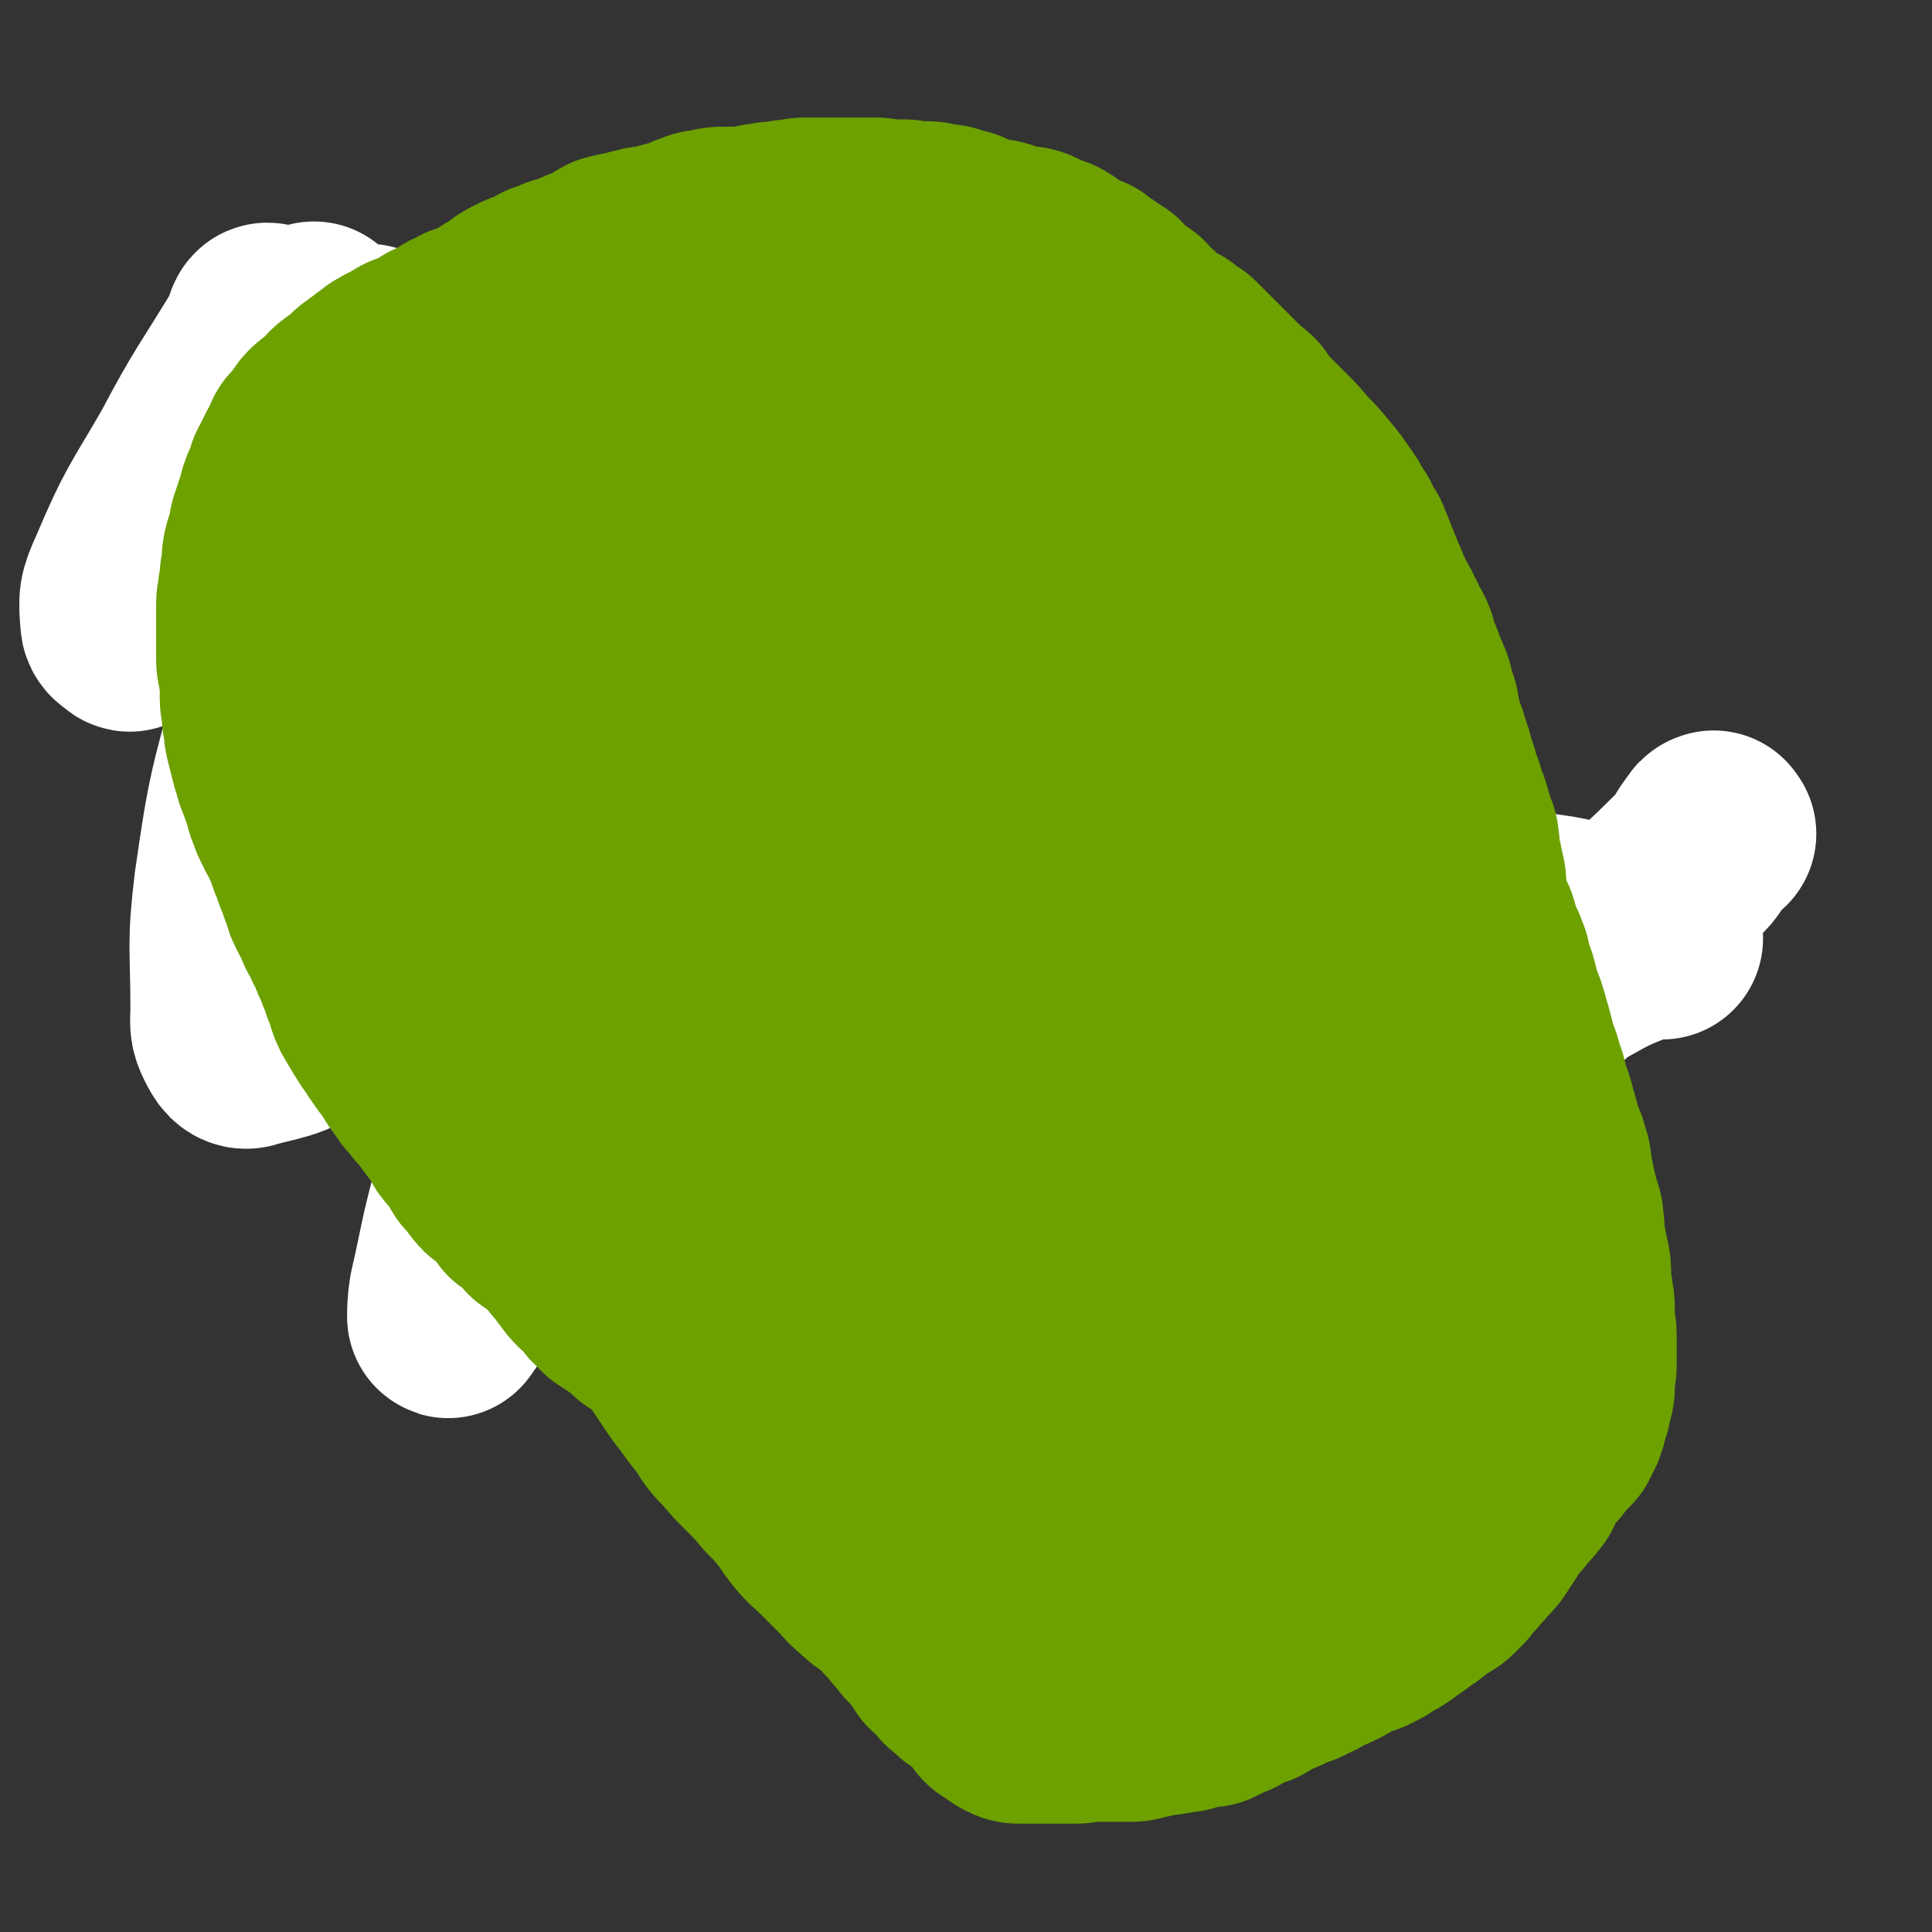 <svg viewBox='0 0 1052 1052' version='1.1' xmlns='http://www.w3.org/2000/svg' xmlns:xlink='http://www.w3.org/1999/xlink'><rect x="0" y="0" width="1052" height="1052" fill="#333333" stroke="none"/><g fill='none' stroke='#6CA100' stroke-width='33' stroke-linecap='round' stroke-linejoin='round'><path d='M162,421c-1,-1 -1,-2 -1,-1 -1,0 0,0 0,1 0,1 1,0 1,1 1,2 1,2 2,5 1,2 1,2 2,5 2,2 2,2 3,5 2,2 2,2 3,5 2,2 2,1 3,3 2,3 1,3 3,6 3,3 3,2 6,5 2,2 1,2 3,4 3,3 3,3 6,4 2,2 2,2 5,3 2,2 2,2 4,3 2,2 2,2 4,3 2,1 3,1 4,2 3,1 3,2 4,3 1,1 1,1 2,2 2,2 2,2 3,3 2,2 2,1 3,3 2,2 1,2 2,4 1,3 2,2 3,4 1,2 1,2 2,4 1,2 1,2 2,4 2,3 2,3 3,6 2,3 2,3 4,6 2,2 2,2 4,5 2,2 2,2 4,3 2,2 2,3 4,4 3,3 3,2 5,4 3,2 3,3 5,4 4,2 4,1 8,3 2,2 2,3 5,5 2,1 2,1 5,3 2,1 1,1 3,2 3,2 3,2 6,3 3,2 3,3 6,5 3,1 3,1 6,2 3,2 3,2 7,3 4,2 4,3 8,5 4,1 4,1 8,2 3,2 3,2 7,3 3,2 3,2 6,3 3,2 2,2 6,4 2,1 3,0 6,1 3,2 3,2 7,3 3,2 3,2 7,3 3,1 3,1 7,2 3,1 3,1 7,2 4,1 4,1 7,2 3,1 3,1 7,2 3,1 3,0 6,1 2,1 2,1 5,2 2,1 2,0 5,1 3,1 3,1 6,2 3,1 3,1 7,1 3,1 3,1 6,1 4,1 4,1 8,1 3,1 3,1 7,1 3,1 3,1 7,1 3,1 3,1 6,1 2,1 2,1 4,1 3,0 3,0 6,0 3,0 3,1 6,1 3,0 3,0 6,0 3,0 3,1 6,1 4,1 4,1 8,1 3,0 3,0 7,0 3,0 3,0 6,0 3,0 3,1 6,1 2,0 2,0 4,0 3,0 3,1 6,1 2,0 2,0 5,0 2,0 2,0 5,0 2,0 2,0 5,0 3,0 3,0 6,0 3,0 3,0 7,0 3,0 3,0 6,0 3,0 3,0 6,0 3,0 3,0 6,0 2,0 2,0 4,0 3,0 3,0 5,0 3,0 3,0 6,0 2,0 2,0 5,0 2,0 2,0 5,0 2,0 2,0 5,0 2,0 2,-1 5,-1 2,0 2,0 4,0 4,0 4,0 7,-1 2,0 2,-1 5,-1 2,-1 2,-1 4,-1 3,0 3,0 5,0 3,0 3,0 6,-1 2,0 2,0 3,-1 3,-1 3,-1 5,-2 4,-1 4,-1 7,-2 2,-1 2,-1 5,-1 3,-1 3,-1 6,-2 4,-1 5,-1 9,-2 8,-3 7,-4 15,-7 7,-2 7,-2 14,-4 8,-4 7,-4 15,-8 7,-3 7,-4 14,-7 7,-2 8,-2 15,-4 6,-3 6,-3 12,-6 4,-2 4,-2 9,-5 4,-1 4,-1 8,-2 5,-3 4,-3 9,-5 5,-3 5,-3 10,-5 5,-1 5,0 9,-2 4,-2 3,-2 7,-5 3,-2 3,-2 7,-4 2,-1 2,0 4,-1 3,-2 3,-2 5,-4 3,-2 3,-3 5,-4 3,-2 3,-2 5,-3 3,-2 3,-2 6,-5 1,-1 1,-1 4,-2 1,-1 2,-1 3,-2 2,-1 2,-1 3,-2 1,-1 1,-1 2,-1 1,-1 1,-1 2,-1 1,-1 1,-1 2,-1 1,0 1,0 1,0 1,0 1,-1 1,-1 0,0 1,0 1,0 0,0 0,0 -1,0 '/><path d='M172,435c-1,-1 -1,-1 -1,-1 -1,-1 -1,-1 -1,-2 0,-1 0,-1 0,-1 0,-1 -1,-1 -1,-2 -1,-1 -1,-1 -1,-2 -1,-1 -1,-1 -1,-2 0,-1 -1,-1 -1,-2 -1,-1 -1,-1 -1,-2 -1,-1 -1,-1 -1,-2 -1,-1 -1,-1 -1,-2 -1,-1 -1,-1 -1,-2 -1,-1 -1,0 -1,-1 -1,-2 -1,-2 -2,-3 -1,-2 -1,-2 -2,-3 -1,-1 -1,-1 -2,-2 -1,-2 -2,-2 -2,-3 -1,-2 0,-2 -1,-4 -1,-1 -1,-1 -2,-2 -1,-2 -1,-2 -2,-3 -1,-2 -1,-2 -2,-5 -1,-1 -1,-1 -1,-2 -1,-2 -1,-2 -2,-5 -1,-1 -1,-1 -1,-2 -1,-2 -2,-2 -2,-3 -1,-2 -1,-2 -1,-5 -1,-2 -1,-1 -2,-3 -1,-2 -1,-2 -2,-4 -1,-2 -1,-2 -1,-4 -1,-2 -1,-2 -1,-3 0,-2 0,-2 -1,-3 -1,-2 -1,-2 -2,-4 -1,-1 -1,-1 -1,-2 -1,-1 -1,-1 -1,-2 0,-2 0,-2 0,-4 0,-2 -1,-2 -1,-4 0,-2 0,-2 0,-4 0,-3 -1,-3 -1,-6 0,-3 0,-3 0,-6 0,-2 0,-2 0,-4 0,-4 -1,-4 -1,-7 0,-2 0,-2 0,-5 0,-2 1,-2 1,-4 0,-3 0,-3 0,-5 0,-2 1,-2 1,-4 1,-2 1,-2 1,-3 1,-2 1,-2 2,-4 1,-1 1,0 2,-1 1,-2 1,-2 2,-3 1,-2 1,-2 2,-3 1,-2 2,-1 3,-2 1,-1 1,-1 2,-2 2,-2 2,-2 3,-3 2,-2 2,-2 3,-3 1,-1 1,-1 2,-2 1,-2 1,-2 2,-3 1,-1 1,-1 2,-1 1,-1 1,-1 1,-1 1,-1 1,0 2,-1 1,0 0,-1 1,-1 1,0 1,0 2,0 1,0 1,0 2,0 1,0 1,1 1,1 1,1 1,1 2,1 1,1 1,1 1,1 1,1 1,1 1,1 1,1 0,1 1,2 1,1 1,1 2,2 1,1 1,1 1,2 0,1 1,1 1,2 1,1 0,1 1,2 1,2 1,2 2,3 1,2 1,2 1,5 1,2 1,2 2,5 1,2 1,2 1,5 1,3 1,3 2,6 1,4 1,4 2,8 1,3 1,3 1,7 1,3 1,3 2,7 1,3 1,3 2,7 1,3 1,3 2,6 2,3 1,3 3,7 2,3 3,3 4,7 3,5 2,5 5,10 2,5 1,5 3,10 3,6 3,6 6,12 2,4 2,4 5,9 2,5 2,5 4,10 1,4 0,4 1,7 1,3 1,3 2,6 1,2 2,2 2,5 1,3 1,3 1,7 0,3 0,3 0,6 0,3 0,3 0,6 0,3 0,3 0,6 0,2 0,2 0,5 0,1 0,1 0,2 0,1 -1,1 -1,2 -1,0 -1,0 -2,0 -1,0 -1,1 -2,1 -1,0 -1,0 -2,0 -1,0 -1,0 -2,-1 -1,-1 -1,-1 -2,-2 -2,-2 -2,-2 -4,-4 -2,-2 -2,-3 -5,-5 -2,-2 -3,-2 -6,-5 -2,-2 -2,-3 -5,-6 -2,-2 -2,-2 -5,-5 -1,-1 -1,-2 -2,-3 -2,-2 -2,-1 -3,-3 -1,-2 0,-2 -1,-4 -1,-3 -1,-2 -2,-4 -2,-4 -1,-4 -2,-8 -1,-3 -2,-3 -2,-6 -2,-8 -1,-8 -2,-17 -1,-7 -3,-7 -2,-13 1,-12 5,-13 4,-24 0,-6 -4,-5 -8,-11 -2,-3 -2,-3 -3,-6 -3,-5 -3,-5 -4,-10 -2,-5 -2,-5 -3,-10 -1,-4 -1,-4 -1,-9 -1,-3 -1,-3 -1,-7 0,-2 0,-2 0,-4 0,-3 0,-3 0,-5 0,-2 0,-2 0,-3 0,-3 0,-3 0,-5 0,-2 0,-2 0,-4 0,-1 0,-2 0,-2 0,-1 1,0 2,0 0,0 0,0 0,0 1,0 1,0 1,0 3,12 3,12 5,24 3,12 2,12 4,24 2,10 2,10 4,19 2,8 2,8 4,16 4,12 4,12 7,24 3,11 2,11 6,22 2,8 2,8 4,16 2,7 2,7 3,15 1,4 1,4 1,8 0,5 0,5 0,9 0,3 0,4 -1,7 -1,3 -1,3 -2,6 -1,1 -2,1 -3,2 -2,1 -2,2 -4,1 -2,-2 -2,-3 -4,-6 -3,-7 -3,-7 -6,-13 -2,-6 -3,-5 -5,-11 -1,-6 2,-7 0,-12 -2,-6 -5,-5 -8,-10 -4,-9 -4,-9 -7,-18 -3,-9 -2,-9 -4,-18 -2,-6 -3,-6 -5,-13 -1,-6 -1,-6 -2,-12 -2,-9 -1,-9 -2,-17 -1,-8 0,-8 -1,-16 0,-7 0,-7 -1,-15 0,-5 -1,-5 -1,-10 0,-4 0,-4 1,-8 1,-3 0,-3 1,-7 2,-6 1,-6 3,-11 2,-6 2,-6 5,-12 2,-5 2,-4 5,-9 2,-5 2,-5 4,-9 1,-3 1,-3 2,-6 1,-2 2,-1 3,-3 1,-2 0,-2 1,-3 1,-1 1,-1 2,-2 2,-2 2,-2 4,-4 1,-1 1,0 2,-1 1,-1 1,-1 2,-2 1,-1 1,-1 2,-2 1,-1 1,-1 2,-2 1,-1 1,-1 1,-1 1,-1 1,-1 2,-2 2,-1 2,-1 3,-2 2,-1 1,-1 2,-2 2,-2 2,-2 4,-4 2,-2 2,-3 3,-4 2,-2 2,-2 3,-4 1,0 1,0 2,-1 1,-1 1,-1 2,-1 0,-2 0,-2 1,-3 1,-1 1,-1 2,-2 1,-1 1,-1 1,-1 1,-1 1,-1 2,-1 0,-1 0,0 0,0 1,0 0,1 0,1 -1,2 -1,2 -2,4 -2,4 -2,4 -4,7 -3,3 -3,3 -5,7 -3,4 -4,4 -7,8 -2,4 -3,4 -5,8 -2,5 -2,5 -3,11 -3,7 -3,7 -4,13 -2,7 -2,7 -3,15 -1,5 -1,5 -2,10 -1,4 -1,4 -1,8 -1,3 -1,3 -1,7 0,1 0,1 0,3 0,2 0,2 0,3 0,3 1,3 1,5 0,3 0,3 0,6 0,1 0,1 0,3 0,2 0,2 0,3 0,1 1,1 1,2 0,1 0,1 0,2 0,0 0,1 0,0 0,0 0,-1 0,-1 0,-1 0,-1 0,-2 0,-2 -1,-2 -1,-5 0,-2 0,-2 0,-5 0,-3 0,-3 0,-6 0,-4 0,-4 0,-9 0,-6 0,-6 1,-12 1,-7 0,-7 2,-14 2,-6 2,-6 5,-12 3,-6 4,-6 8,-11 3,-4 3,-4 7,-8 3,-3 3,-3 7,-7 3,-3 3,-3 5,-5 2,-2 3,-2 4,-4 3,-3 2,-3 4,-6 2,-2 2,-2 3,-3 2,-3 3,-2 4,-4 2,-2 1,-2 2,-3 1,-1 1,-2 2,-2 1,0 1,0 1,0 0,1 0,1 0,2 0,1 -1,1 -1,2 -1,2 -1,2 -1,4 -1,4 -1,4 -2,7 -2,4 -2,4 -4,8 -2,4 -3,4 -4,8 -3,5 -3,4 -5,9 -1,5 0,5 -1,10 -1,5 -1,5 -2,10 -1,4 -1,4 -2,9 -1,4 -1,4 -2,8 -1,3 0,3 -1,7 0,3 -1,3 -1,5 0,2 0,2 0,4 0,2 0,2 0,5 0,2 0,2 0,4 0,3 0,3 0,7 0,3 0,3 0,6 0,3 0,3 0,7 0,3 -1,3 -1,7 0,3 0,3 0,7 0,3 -1,3 -1,5 0,3 0,3 0,6 0,2 0,2 0,5 0,2 -1,1 -1,3 -1,3 0,3 0,6 0,2 0,2 0,5 0,3 0,3 0,7 0,3 0,3 1,6 0,2 1,2 1,4 1,3 0,3 1,5 1,4 1,4 2,7 1,2 1,2 2,5 2,3 1,3 3,5 2,4 2,4 5,7 1,2 2,1 4,4 1,1 1,1 2,3 1,2 1,2 2,3 1,2 1,2 2,3 1,1 1,1 1,2 1,1 1,1 1,2 1,2 1,2 1,5 1,1 1,1 1,3 1,2 1,2 1,5 1,3 1,3 1,6 1,3 0,3 1,6 1,3 2,3 4,7 1,3 1,3 2,6 2,3 1,3 4,6 2,3 2,2 5,4 3,3 3,3 6,6 3,2 3,3 6,5 4,2 4,1 8,4 4,1 4,1 7,3 3,2 3,2 6,5 2,1 2,2 4,3 4,3 4,3 7,6 4,3 5,3 9,7 5,4 4,4 9,8 4,4 5,3 9,7 3,3 3,3 6,6 2,2 2,2 4,4 1,2 1,2 2,3 1,1 1,2 1,2 0,1 -1,0 -2,0 -1,0 -1,0 -2,0 -2,0 -2,0 -4,0 -4,0 -4,0 -8,-1 -4,-1 -4,-1 -8,-3 -3,-2 -3,-3 -7,-6 -4,-4 -5,-4 -9,-8 -8,-7 -7,-8 -15,-15 -9,-7 -10,-6 -19,-12 -8,-6 -8,-5 -15,-11 -5,-5 -4,-6 -9,-11 -4,-5 -4,-4 -8,-9 -2,-3 -1,-3 -3,-6 -1,-1 -2,-2 -2,-2 0,0 1,0 1,1 1,2 1,2 2,3 3,4 3,4 6,8 2,4 1,4 3,8 3,4 3,4 7,8 4,5 4,5 9,9 6,6 6,6 13,12 5,4 5,4 10,9 5,4 4,5 9,9 4,4 4,3 8,7 3,3 3,3 6,6 1,1 2,1 3,2 1,1 1,1 2,2 1,1 1,1 1,1 0,0 -1,0 -1,-1 -1,-1 -1,-1 -1,-2 -1,-2 -1,-2 -2,-4 -3,-5 -3,-5 -6,-10 -4,-5 -3,-5 -7,-9 -3,-5 -3,-5 -7,-9 -2,-2 -3,-2 -4,-4 -1,-2 -1,-2 -1,-3 0,-1 0,-2 0,-1 1,0 1,1 2,1 3,2 4,2 7,3 3,2 3,2 7,4 3,3 3,3 7,5 4,3 4,3 9,4 4,2 4,1 8,2 3,1 3,0 6,1 1,0 1,1 2,1 1,0 1,0 2,0 1,0 1,1 1,1 0,0 0,-1 0,-1 0,-1 -1,-1 -1,-2 -1,-2 -1,-2 -1,-3 -1,-4 -1,-4 -2,-7 -2,-3 -2,-2 -3,-6 -2,-3 -1,-3 -2,-7 -1,-3 -2,-3 -3,-7 -2,-5 -2,-5 -3,-10 -2,-6 -2,-6 -2,-11 -1,-6 0,-6 -1,-12 0,-6 -1,-6 -1,-11 0,-5 0,-5 0,-10 0,-5 -1,-5 -1,-10 -1,-8 -1,-8 -1,-15 -1,-7 0,-7 -1,-14 -1,-6 -1,-6 -2,-12 -1,-6 0,-6 -1,-11 -1,-5 -1,-5 -2,-9 -1,-3 -1,-3 -2,-7 -2,-5 -2,-5 -4,-10 -3,-6 -2,-6 -5,-13 -2,-6 -2,-6 -5,-12 -2,-6 -2,-6 -6,-12 -3,-5 -3,-5 -7,-10 -3,-5 -3,-4 -7,-9 -4,-6 -5,-6 -9,-13 -4,-6 -3,-6 -7,-13 -3,-6 -2,-6 -6,-11 -3,-5 -2,-6 -6,-10 -3,-5 -3,-5 -7,-9 -3,-3 -3,-3 -6,-7 -2,-3 -2,-3 -4,-6 -3,-3 -3,-3 -4,-6 -2,-4 -2,-4 -3,-8 -1,-2 -1,-2 -2,-4 -1,-2 -1,-2 -1,-4 0,-1 0,-1 0,-2 0,-1 0,-1 0,-1 0,0 1,0 1,0 2,1 2,1 3,2 3,3 3,3 6,6 4,5 4,5 7,10 4,6 4,6 7,13 5,9 5,9 9,18 5,9 5,9 9,20 4,7 3,8 7,16 2,5 2,5 4,11 4,7 5,7 8,15 3,6 2,7 4,14 3,6 2,6 4,13 2,6 2,6 3,11 1,4 2,4 2,8 1,5 1,5 1,10 1,7 1,7 2,14 1,5 1,5 2,11 1,6 1,6 2,11 2,6 2,6 4,12 1,4 0,4 1,9 1,6 1,6 2,12 2,5 2,4 4,9 1,6 0,6 2,11 2,5 3,4 6,9 2,4 1,4 3,7 2,4 2,4 4,8 2,2 2,2 3,3 2,2 2,2 3,3 1,1 1,1 1,1 0,1 0,1 0,2 0,0 1,0 1,-1 1,-1 0,-1 0,-2 -1,-2 0,-2 -1,-5 -2,-5 -2,-5 -3,-10 -3,-8 -2,-8 -4,-15 -2,-8 -3,-8 -4,-16 -2,-8 -2,-8 -4,-16 -3,-11 -3,-11 -5,-21 -3,-10 -2,-10 -4,-19 -2,-7 -2,-7 -4,-15 -3,-7 -3,-6 -5,-13 -2,-6 -3,-6 -5,-12 -2,-8 -1,-9 -3,-17 -3,-7 -3,-7 -5,-15 -2,-6 -2,-6 -4,-12 -2,-5 -1,-5 -3,-10 -1,-3 -2,-3 -3,-7 -3,-5 -3,-5 -5,-10 -3,-5 -3,-5 -4,-11 -2,-5 -2,-5 -3,-11 -2,-4 -2,-4 -3,-9 -2,-4 -2,-4 -3,-8 -2,-3 -2,-3 -3,-6 -2,-3 -2,-3 -4,-7 -3,-4 -3,-4 -6,-8 -2,-3 -2,-4 -5,-7 -3,-4 -3,-4 -7,-7 -3,-3 -3,-3 -7,-6 -3,-2 -3,-2 -6,-3 -2,-2 -2,-1 -4,-2 -2,-1 -2,-1 -3,-1 -1,0 -2,0 -2,0 -1,0 0,1 0,1 '/><path d='M299,542c-1,-1 -2,-1 -1,-1 0,-1 0,0 1,0 1,0 1,0 1,0 2,0 2,0 4,0 3,0 3,0 6,0 4,1 4,2 8,2 4,1 5,0 9,1 5,1 5,2 9,4 5,1 5,2 10,4 7,2 7,1 13,3 7,3 7,4 14,6 5,2 6,1 12,3 4,1 4,2 8,3 4,2 4,2 8,3 3,1 3,1 6,2 1,1 2,0 3,1 1,0 1,1 1,1 0,0 1,-1 1,-1 0,0 -1,0 -1,0 -1,0 -1,-1 -2,-1 -2,-1 -2,-1 -5,-2 -3,-2 -3,-2 -6,-3 -3,-2 -4,-1 -7,-3 -4,-2 -3,-2 -7,-4 -3,-2 -3,-2 -6,-3 -2,-2 -3,-1 -5,-3 -1,-2 -1,-2 -2,-4 -3,-5 -4,-5 -7,-10 -4,-7 -4,-7 -7,-14 -2,-6 -2,-6 -4,-13 -1,-6 -1,-6 -1,-12 -1,-5 -2,-5 -1,-10 1,-9 4,-9 4,-17 -1,-5 -4,-4 -7,-9 -2,-4 -1,-5 -3,-9 -1,-2 -2,-1 -2,-3 -1,-2 -1,-2 -1,-4 -1,-2 -1,-2 -1,-5 -1,-2 0,-2 -1,-5 0,-1 -1,-1 -1,-3 0,-2 0,-2 0,-3 0,-2 1,-2 1,-3 0,-1 0,-1 0,-1 0,-1 1,-1 1,-2 0,-1 0,-1 0,-1 0,-1 0,-1 0,-1 0,-1 -1,-1 -1,-1 -2,-1 -2,-1 -3,-2 -2,-1 -1,-2 -2,-3 -2,-3 -3,-3 -4,-6 -2,-2 -2,-2 -3,-6 -2,-4 -2,-4 -3,-8 -2,-5 -1,-5 -2,-10 -1,-5 -2,-4 -3,-9 -1,-4 -1,-4 -2,-8 -1,-2 -1,-2 -2,-4 -1,-2 0,-3 -1,-4 0,-1 -1,-2 -1,-1 -1,0 0,0 0,1 0,1 0,1 0,1 0,4 1,4 1,7 1,5 1,5 1,11 1,4 0,4 0,9 0,4 1,4 0,8 -1,5 -2,4 -4,9 -2,6 -1,7 -4,13 -2,6 -3,6 -6,12 -2,7 -1,8 -3,15 -2,6 -3,5 -5,11 -2,5 -2,5 -4,9 -2,3 -2,3 -4,6 -3,3 -3,3 -5,5 -3,3 -3,3 -5,6 -3,1 -3,1 -5,2 -3,2 -3,1 -6,2 -1,1 -1,1 -3,1 -2,0 -2,0 -3,0 -1,0 -2,0 -2,0 0,0 0,-1 1,-1 5,-1 5,-1 9,-2 5,-2 6,-1 10,-3 5,-2 5,-3 9,-5 7,-3 8,-2 15,-6 6,-3 6,-3 11,-7 5,-3 6,-2 9,-7 3,-4 3,-4 4,-9 2,-5 2,-5 3,-9 1,-5 1,-5 1,-10 0,-2 0,-2 -1,-3 -1,-4 -1,-3 -2,-7 -2,-5 -1,-5 -2,-10 -2,-11 -3,-10 -4,-21 -2,-10 -2,-10 -3,-19 -2,-8 -1,-8 -3,-16 -2,-8 -3,-8 -4,-16 -2,-10 -2,-10 -3,-20 -2,-9 -3,-9 -4,-17 -2,-6 -2,-6 -3,-12 -2,-6 -1,-6 -2,-12 -1,-6 -1,-6 -3,-12 -3,-7 -3,-7 -5,-13 -3,-5 -1,-6 -5,-11 -3,-5 -4,-5 -9,-9 -6,-4 -6,-3 -12,-7 -5,-2 -5,-3 -11,-5 -4,-2 -4,-2 -9,-4 -2,-1 -2,-1 -4,-2 -3,-1 -3,-2 -5,-2 '/></g>
<g fill='none' stroke='#FFFFFF' stroke-width='110' stroke-linecap='round' stroke-linejoin='round'><path d='M934,454c-1,-1 -1,-2 -1,-1 -1,0 -1,0 -1,1 -1,1 -1,1 -2,2 -6,8 -4,9 -12,16 -22,22 -23,21 -46,42 -24,21 -23,23 -48,42 -26,20 -26,20 -54,37 -27,17 -27,17 -54,32 -26,16 -26,16 -53,31 -25,13 -25,14 -51,25 -19,9 -19,10 -40,14 -15,3 -15,0 -30,-1 -6,0 -7,0 -11,-2 -6,-3 -6,-4 -11,-10 -7,-8 -7,-8 -13,-17 -9,-14 -9,-14 -17,-29 -13,-22 -11,-23 -24,-46 -15,-25 -14,-26 -33,-48 -16,-20 -18,-18 -38,-36 -18,-15 -19,-15 -38,-30 -23,-18 -23,-18 -46,-35 -20,-16 -21,-14 -39,-31 -18,-18 -18,-18 -33,-38 -16,-21 -16,-21 -28,-43 -9,-19 -8,-19 -14,-39 -8,-23 -8,-23 -13,-46 -4,-20 -3,-21 -7,-41 -2,-11 -3,-11 -5,-22 -1,-3 -1,-4 -1,-5 0,-1 0,0 0,1 1,7 2,7 2,14 1,23 0,23 0,45 0,28 -2,28 -1,57 1,32 1,32 5,64 4,33 3,34 11,67 8,31 8,32 22,61 13,26 15,25 32,49 9,13 9,14 20,25 3,3 5,3 8,3 1,0 -1,-2 -1,-3 -5,-18 -7,-18 -10,-36 -8,-46 -5,-47 -13,-93 -6,-38 -4,-39 -15,-77 -10,-37 -12,-36 -27,-72 -11,-27 -11,-27 -24,-53 -8,-16 -8,-16 -18,-32 -5,-8 -5,-8 -11,-16 -2,-2 -2,-2 -4,-3 -1,-1 -2,-1 -2,0 -1,1 0,1 0,2 -1,3 -2,3 -3,6 -20,33 -21,32 -39,66 -18,31 -19,30 -33,63 -5,11 -5,12 -4,24 0,3 2,3 4,5 1,1 1,0 2,-1 19,-20 20,-19 37,-40 24,-30 22,-32 45,-63 16,-22 16,-22 34,-42 5,-6 6,-7 12,-9 1,-1 1,1 1,2 0,5 1,6 0,11 -10,47 -9,47 -22,93 -13,46 -18,44 -30,90 -13,48 -14,49 -21,98 -4,33 -2,33 -2,67 0,8 -1,9 2,15 2,4 4,8 8,6 19,-5 23,-4 38,-18 33,-28 30,-31 58,-64 24,-29 21,-32 47,-59 14,-15 16,-18 33,-26 5,-2 6,2 11,5 2,1 2,2 2,4 -1,18 0,19 -5,37 -15,58 -17,57 -35,115 -13,44 -15,44 -28,88 -7,26 -6,26 -12,52 -1,6 -1,10 -1,13 0,1 1,-2 3,-4 15,-23 14,-23 30,-46 28,-42 24,-45 57,-84 27,-32 29,-30 61,-58 18,-16 18,-17 38,-30 10,-7 13,-8 24,-8 4,0 4,3 5,8 1,2 1,3 0,5 -4,11 -5,10 -10,21 -11,26 -12,26 -22,53 -7,19 -8,19 -12,39 -3,14 -3,15 -2,28 1,6 2,7 6,11 10,11 9,14 22,21 18,9 20,9 40,11 32,3 34,5 65,-3 54,-12 55,-14 105,-37 46,-21 43,-26 87,-52 34,-20 33,-21 67,-40 23,-13 24,-11 47,-22 15,-8 15,-9 30,-15 9,-4 9,-3 18,-4 1,-1 2,0 2,0 0,0 -1,0 -2,0 -6,-1 -6,0 -12,-1 -10,-2 -10,-2 -20,-4 -11,-3 -11,-5 -23,-7 -13,-2 -13,-2 -26,-1 -19,1 -19,2 -38,6 -20,5 -21,4 -40,11 -21,9 -20,10 -40,21 -19,11 -20,10 -37,24 -16,13 -15,14 -29,30 -14,16 -14,15 -26,33 -9,12 -7,13 -15,26 -3,4 -3,5 -7,8 -1,1 -1,0 -3,0 0,0 0,-1 0,-1 -1,0 -1,0 -1,0 -2,0 -2,0 -5,-1 -3,-1 -3,-1 -7,-2 -5,-2 -6,-2 -10,-5 -6,-4 -8,-4 -11,-10 -6,-12 -6,-13 -8,-26 -2,-15 -2,-16 -1,-31 1,-9 1,-10 5,-18 4,-6 4,-7 10,-10 9,-4 10,-3 20,-3 12,0 12,0 24,2 9,2 9,3 17,7 6,3 8,2 11,8 3,5 4,6 2,12 -6,24 -6,25 -17,48 -13,26 -13,27 -32,51 -16,19 -16,20 -37,34 -20,15 -21,18 -45,24 -23,7 -26,7 -50,3 -28,-5 -30,-6 -54,-21 -21,-13 -20,-16 -37,-35 -17,-19 -17,-19 -31,-40 -14,-22 -13,-22 -23,-45 -10,-24 -10,-24 -17,-48 -5,-17 -5,-17 -8,-34 -5,-37 -5,-37 -8,-73 -1,-30 -1,-30 0,-59 1,-27 0,-27 3,-54 2,-22 2,-22 7,-44 4,-20 4,-21 10,-40 7,-19 8,-18 16,-36 8,-17 9,-17 16,-34 4,-11 4,-11 7,-23 1,-5 1,-5 1,-10 0,-1 -1,-1 -1,-1 0,0 0,1 0,1 -3,14 -3,14 -6,27 -5,27 -8,27 -10,54 -2,18 -2,20 3,37 2,10 4,10 11,18 9,9 11,8 22,14 18,10 18,10 36,17 16,7 16,7 33,11 16,4 17,2 33,6 13,3 13,3 25,8 10,4 11,3 19,10 5,5 7,6 7,13 0,10 -1,11 -7,19 -15,21 -16,22 -35,38 -17,15 -18,15 -38,25 -19,11 -19,11 -40,18 -18,6 -19,6 -39,8 -12,1 -13,2 -25,-2 -18,-6 -18,-6 -34,-17 -13,-9 -14,-10 -23,-23 -9,-14 -9,-16 -11,-32 -4,-19 -3,-20 -1,-38 3,-28 3,-29 12,-56 8,-25 9,-25 22,-49 11,-22 11,-23 25,-43 12,-18 13,-17 28,-33 13,-14 13,-14 27,-26 7,-6 8,-8 16,-10 4,-1 6,0 8,3 8,12 11,13 12,27 3,46 -1,47 -4,95 -3,49 -10,50 -7,99 3,33 5,34 17,66 8,20 10,20 23,38 23,32 24,32 50,60 30,32 30,32 62,61 35,31 34,32 73,59 42,29 55,33 88,53 '/></g>
<g fill='none' stroke='#6CA100' stroke-width='110' stroke-linecap='round' stroke-linejoin='round'><path d='M355,662c-1,-1 -2,-1 -1,-1 0,-1 0,0 1,0 1,1 1,1 2,1 1,0 1,0 1,0 1,0 1,1 2,1 1,0 1,0 2,0 2,0 2,0 3,0 2,0 2,0 4,0 6,0 6,0 11,-1 4,0 4,-1 8,-1 5,0 5,0 10,0 4,0 4,0 8,-1 4,-1 4,-1 7,-1 5,-1 5,-1 10,-2 7,-2 7,-2 15,-4 7,-3 7,-2 15,-5 7,-2 7,-2 14,-5 5,-2 5,-2 11,-4 7,-3 7,-2 14,-5 6,-1 6,-1 12,-3 8,-4 8,-4 16,-8 7,-3 7,-4 15,-8 7,-3 7,-3 14,-7 6,-3 6,-3 12,-7 7,-3 7,-4 14,-7 8,-4 9,-3 17,-7 9,-4 9,-5 18,-10 8,-5 8,-5 16,-10 7,-5 7,-4 15,-9 7,-4 6,-4 13,-9 7,-4 7,-4 13,-8 12,-8 12,-8 23,-16 11,-9 11,-9 23,-18 10,-8 10,-8 19,-16 7,-6 7,-6 13,-12 4,-4 4,-4 8,-7 5,-4 5,-4 9,-8 4,-3 4,-3 8,-7 3,-3 3,-3 6,-6 1,-1 1,-1 2,-2 1,-1 1,-1 2,-2 1,-1 1,-1 1,-2 0,-1 0,-1 0,-1 0,-1 -1,-1 -1,-2 -1,-5 0,-5 -1,-10 -1,-5 -1,-5 -2,-10 -1,-6 -1,-6 -2,-11 -1,-6 -1,-6 -2,-11 -1,-6 -1,-6 -2,-11 -2,-6 -2,-6 -4,-12 -2,-6 -3,-6 -4,-11 -2,-5 -2,-5 -3,-10 -2,-5 -2,-5 -4,-11 -2,-5 -2,-5 -4,-10 -3,-5 -3,-5 -6,-10 -2,-4 -2,-4 -3,-9 -2,-5 -2,-5 -4,-10 -2,-5 -2,-5 -4,-10 -3,-5 -3,-4 -5,-9 -4,-5 -3,-6 -7,-11 -4,-6 -4,-6 -9,-12 -5,-6 -5,-6 -10,-11 -5,-6 -5,-6 -10,-11 -4,-4 -4,-4 -8,-8 -5,-5 -5,-4 -11,-9 -5,-3 -4,-4 -9,-7 -6,-4 -6,-4 -12,-7 -7,-3 -7,-2 -14,-6 -6,-2 -6,-3 -12,-6 -6,-2 -6,-2 -12,-5 -8,-3 -8,-3 -16,-6 -8,-2 -8,-2 -16,-3 -8,-2 -7,-3 -15,-4 -7,-2 -7,-1 -13,-2 -8,-1 -8,-1 -16,-2 -8,-1 -8,-2 -16,-3 -8,-1 -8,-1 -17,-1 -12,-1 -11,-1 -23,-1 -9,0 -9,0 -18,0 -10,0 -10,0 -19,1 -12,1 -12,1 -23,2 -10,1 -10,0 -19,2 -10,2 -9,3 -18,5 -8,3 -8,2 -16,5 -7,2 -7,2 -14,5 -6,2 -6,2 -13,6 -6,3 -6,3 -12,8 -7,5 -7,5 -13,11 -8,7 -8,7 -16,15 -6,6 -6,7 -13,14 -7,7 -8,7 -15,15 -7,8 -7,9 -13,18 -7,8 -6,9 -12,17 -5,6 -6,6 -11,13 -3,5 -3,5 -7,11 -3,6 -4,6 -7,12 -3,7 -2,7 -5,14 -2,6 -2,5 -4,11 -3,6 -3,6 -4,12 -2,7 -2,7 -3,14 -2,8 -2,8 -2,16 0,8 1,8 1,16 1,7 -1,7 0,14 1,10 2,10 3,20 2,11 2,11 5,22 2,8 2,8 5,16 3,8 3,8 7,16 3,8 3,8 7,16 3,8 4,7 8,15 3,7 2,7 6,14 3,7 3,7 8,14 5,8 6,7 12,15 5,8 5,8 12,15 6,7 6,6 13,13 5,5 5,6 10,11 5,5 6,5 11,10 6,4 6,4 12,8 6,5 6,5 13,9 6,4 6,4 12,7 5,3 5,3 11,5 6,3 6,3 12,5 4,0 4,0 8,0 5,0 5,0 10,0 6,0 6,0 11,-1 6,-1 6,-1 12,-2 6,-2 6,-2 13,-3 7,-2 7,-2 14,-3 5,-2 5,-1 11,-3 7,-2 7,-3 13,-6 7,-2 7,-2 14,-5 8,-2 8,-2 15,-6 6,-2 7,-2 12,-5 6,-2 5,-3 10,-6 4,-2 4,-2 9,-5 3,-1 3,-1 6,-3 3,-2 3,-2 6,-4 3,-3 3,-3 7,-6 4,-2 4,-2 9,-5 6,-2 6,-2 11,-5 8,-4 8,-3 16,-8 11,-6 10,-7 21,-13 12,-8 12,-8 24,-15 13,-8 14,-7 27,-16 9,-5 9,-6 18,-13 8,-5 9,-5 17,-11 7,-5 8,-5 13,-11 6,-6 5,-6 10,-13 3,-4 3,-4 5,-9 1,-2 1,-2 1,-4 0,-2 0,-2 0,-3 1,-9 2,-9 3,-17 3,-19 3,-19 4,-37 2,-18 2,-18 1,-36 -1,-14 0,-15 -4,-28 -4,-13 -5,-13 -12,-25 -8,-10 -9,-10 -19,-19 -11,-11 -11,-10 -23,-20 -14,-12 -14,-12 -28,-23 -14,-11 -13,-12 -27,-21 -14,-8 -14,-8 -28,-14 -13,-7 -13,-8 -27,-11 -17,-3 -17,-1 -34,-1 -15,1 -16,0 -31,5 -13,3 -14,4 -26,11 -20,12 -19,13 -37,27 -24,19 -25,18 -45,39 -24,24 -23,25 -44,52 -16,20 -15,21 -30,42 -12,16 -13,16 -23,33 -7,13 -7,14 -10,28 -3,14 -3,14 -3,28 0,6 1,6 4,11 6,13 6,14 14,26 9,12 9,13 22,22 11,9 12,8 25,13 13,5 13,5 26,8 11,2 11,2 22,3 5,1 5,0 11,0 2,0 3,1 4,0 1,0 1,-1 0,-2 -4,-5 -5,-4 -8,-8 -11,-13 -10,-14 -20,-26 -14,-16 -15,-16 -29,-31 -13,-14 -14,-14 -27,-27 -12,-12 -13,-11 -23,-24 -10,-11 -12,-11 -17,-24 -4,-10 -4,-12 -2,-23 3,-13 4,-13 12,-25 11,-20 10,-21 25,-37 14,-15 16,-13 33,-24 18,-10 18,-10 37,-17 18,-8 19,-7 38,-12 19,-4 19,-6 38,-7 14,0 15,0 28,3 8,2 9,2 16,7 3,2 3,3 4,7 1,1 1,2 0,3 -2,5 -2,5 -6,10 -10,15 -11,14 -22,28 -18,23 -19,22 -36,45 -18,22 -18,22 -34,46 -14,22 -16,22 -26,46 -6,15 -4,16 -4,33 -1,6 -1,7 2,12 2,3 3,2 6,4 15,7 15,11 30,13 16,2 18,2 34,-3 25,-8 24,-10 48,-22 22,-12 22,-12 43,-24 21,-13 21,-13 41,-26 15,-9 15,-9 30,-18 11,-6 11,-5 23,-11 7,-4 8,-3 14,-7 2,-1 2,-1 3,-2 1,-1 1,-1 2,-1 0,-3 -1,-3 -1,-6 -1,-7 0,-7 -1,-14 -1,-8 -1,-8 -2,-15 -2,-7 -3,-7 -4,-15 -3,-9 -1,-10 -5,-18 -4,-10 -3,-11 -10,-18 -6,-7 -7,-8 -16,-10 -11,-3 -12,-2 -24,0 -16,3 -16,4 -31,11 -14,6 -13,7 -26,16 -5,4 -6,4 -9,9 -1,1 1,3 2,3 2,1 3,1 6,0 16,-6 17,-5 32,-13 20,-11 19,-13 39,-25 18,-11 17,-11 36,-21 10,-5 11,-7 22,-9 3,0 4,2 4,5 1,2 -1,3 -2,6 -12,19 -12,19 -25,37 -15,20 -14,21 -31,39 -16,18 -16,18 -34,34 -17,15 -16,16 -35,29 -15,11 -16,11 -33,18 -12,5 -13,4 -26,5 -7,1 -8,1 -14,-1 -9,-4 -10,-4 -16,-11 -8,-9 -8,-10 -12,-21 -4,-13 -3,-14 -5,-27 -1,-11 -1,-11 -2,-22 -1,-7 -1,-7 -2,-14 -1,-3 0,-3 -2,-5 -1,-1 -2,-1 -3,0 -8,5 -9,5 -16,11 -15,14 -16,14 -30,29 -21,22 -21,22 -41,45 -15,18 -14,19 -28,37 -12,15 -11,15 -24,28 -6,7 -7,8 -15,12 -4,1 -4,0 -8,0 0,0 0,-1 0,-1 -2,-5 -3,-5 -3,-9 -2,-11 -1,-11 -1,-21 0,-14 0,-14 0,-28 0,-13 1,-13 1,-25 0,-10 0,-10 -1,-19 -1,-8 -1,-8 -2,-16 -1,-7 -2,-7 -3,-15 -1,-6 -1,-6 -2,-11 -1,-5 0,-5 -1,-10 0,-3 -1,-3 -1,-6 0,-2 0,-2 0,-5 0,-1 0,-1 0,-2 0,-4 0,-4 0,-7 0,-4 0,-4 1,-8 0,-3 1,-3 1,-6 0,-2 0,-2 0,-3 0,-1 0,-2 0,-1 0,0 0,1 0,2 0,2 1,2 0,4 -1,4 -2,4 -3,8 -3,7 -3,7 -5,15 -2,8 -2,8 -4,16 -3,9 -4,9 -7,19 -2,10 -3,10 -4,21 -2,11 -2,11 -2,22 -1,11 0,11 0,21 0,10 -1,10 0,19 1,9 2,9 3,18 2,9 2,9 4,17 2,7 2,7 4,14 4,8 4,8 8,16 3,6 2,7 6,13 3,7 3,7 7,12 4,8 4,8 9,15 5,6 5,6 9,12 4,6 4,7 8,13 4,5 5,5 9,11 4,5 4,5 8,10 3,5 4,4 8,9 3,4 2,4 6,8 3,3 4,3 8,6 2,1 2,1 5,2 3,2 3,2 6,3 3,2 3,1 6,2 3,1 3,1 7,2 3,1 3,1 6,1 3,1 3,1 6,1 3,1 3,0 7,1 3,1 3,1 7,2 4,1 3,2 7,2 4,1 4,1 8,1 4,1 4,1 8,1 4,1 4,1 8,1 4,0 4,0 8,0 5,0 5,1 10,1 5,1 5,1 10,1 5,0 5,0 10,-1 6,-1 6,-1 12,-2 6,-2 6,-2 12,-3 5,-1 5,0 11,-1 6,-1 5,-2 11,-3 7,-2 7,-2 15,-3 7,-2 7,-2 14,-4 6,-2 6,-2 13,-3 5,-2 5,-2 11,-4 6,-1 6,-2 11,-3 6,-2 6,-2 11,-3 5,-2 5,-1 10,-2 5,-2 5,-3 10,-4 5,-2 5,-2 10,-3 5,-2 5,-2 9,-4 3,-2 3,-2 7,-3 3,-2 3,-2 7,-3 3,-1 3,-1 6,-2 3,-2 3,-2 6,-3 3,-2 3,-2 6,-4 4,-3 4,-3 8,-6 4,-2 4,-1 8,-3 4,-2 4,-2 8,-4 5,-3 5,-4 9,-7 7,-4 7,-4 14,-9 8,-6 8,-6 15,-12 8,-6 7,-7 15,-13 6,-5 7,-4 13,-9 5,-3 5,-3 9,-7 3,-2 2,-3 4,-6 2,-2 2,-2 4,-5 1,-1 1,-1 2,-2 4,-5 4,-4 8,-9 3,-4 3,-4 6,-8 2,-3 2,-3 3,-6 2,-2 2,-2 3,-4 1,-2 1,-2 1,-4 0,-2 0,-2 0,-3 0,-4 0,-4 0,-7 0,-4 0,-4 1,-9 1,-6 2,-6 3,-11 1,-5 1,-5 1,-10 1,-6 1,-6 1,-13 0,-7 1,-7 1,-14 0,-6 1,-6 0,-11 -1,-8 -1,-8 -4,-15 -2,-8 -3,-8 -7,-16 -4,-8 -4,-8 -10,-17 -6,-8 -6,-8 -12,-16 -8,-9 -8,-9 -17,-17 -9,-7 -9,-7 -18,-14 -10,-6 -10,-6 -20,-12 -11,-7 -11,-7 -23,-12 -12,-5 -12,-5 -25,-9 -12,-4 -12,-5 -25,-8 -11,-2 -11,-2 -23,-2 -11,-1 -11,0 -22,0 -9,1 -10,-1 -19,1 -12,3 -12,3 -23,8 -13,6 -13,7 -24,16 -12,8 -13,8 -23,18 -9,9 -9,9 -16,20 -5,6 -5,7 -7,14 -2,5 -1,5 0,10 3,9 3,9 9,17 10,11 10,12 22,20 14,10 15,10 31,15 16,4 17,3 34,3 16,1 16,-1 33,-1 12,0 12,0 23,0 4,0 5,-1 9,0 1,0 1,1 1,2 0,1 -1,1 -1,1 -1,0 -1,0 -2,0 -8,0 -8,0 -16,0 -20,0 -20,2 -39,1 -23,0 -23,0 -45,-3 -19,-3 -20,-3 -38,-10 -13,-5 -15,-5 -24,-15 -9,-9 -9,-11 -12,-24 -3,-15 -5,-17 -2,-32 4,-22 5,-23 15,-44 8,-17 9,-18 23,-31 11,-11 12,-11 26,-18 17,-7 17,-6 35,-10 27,-6 27,-5 54,-9 28,-4 34,-5 56,-8 '/><path d='M372,647c-1,-1 -1,-1 -1,-1 '/><path d='M320,578c-1,-1 -1,-1 -1,-1 -1,-1 0,0 0,0 1,1 1,1 1,2 1,2 1,2 1,3 1,2 1,2 1,4 0,2 0,2 0,4 0,4 1,4 1,7 1,4 0,4 1,8 1,4 1,4 2,8 1,3 1,3 2,7 1,2 1,2 1,4 1,3 0,3 1,5 1,3 1,2 2,4 1,1 1,1 1,2 1,1 1,1 1,2 1,1 1,1 1,1 1,1 1,1 1,2 1,1 1,1 2,2 1,1 1,1 2,2 1,2 1,2 2,4 1,2 1,2 2,3 2,3 3,2 5,5 1,2 1,2 2,4 2,3 2,3 3,5 2,3 2,3 3,6 1,1 1,1 2,3 1,3 1,3 2,5 2,2 2,2 3,5 1,1 1,2 2,3 1,2 1,2 2,4 1,1 1,2 2,4 1,1 2,0 2,1 1,2 1,2 1,3 1,2 1,2 2,4 1,1 1,1 2,2 2,2 2,2 3,4 2,3 2,3 3,7 2,3 1,3 2,6 1,3 2,3 3,6 2,3 2,3 3,6 2,2 2,2 3,4 1,3 1,3 2,5 1,3 2,2 3,4 1,2 1,2 2,4 1,2 1,2 2,3 1,2 1,3 2,4 2,3 2,3 5,6 2,2 2,2 3,4 2,2 2,2 3,4 2,2 2,2 3,4 1,2 1,2 2,3 1,1 1,1 2,2 1,2 1,2 2,3 1,1 1,1 2,2 1,1 0,1 1,2 1,1 1,1 2,2 1,1 0,2 1,2 1,1 1,0 2,1 1,1 1,1 1,2 1,1 1,0 1,1 1,1 1,1 1,2 1,1 1,0 1,1 1,1 1,1 1,2 1,1 1,1 1,2 2,2 2,2 3,3 2,3 1,3 3,6 2,2 3,1 4,3 2,3 1,3 3,5 2,3 3,2 5,5 1,1 1,1 2,3 1,2 1,2 2,4 3,2 4,2 7,4 2,3 2,3 4,5 3,3 3,3 5,5 2,2 2,2 3,3 1,1 1,1 2,2 2,2 2,2 3,3 2,2 2,2 3,3 2,2 2,2 4,3 2,2 2,2 4,3 3,2 3,2 6,4 2,2 2,2 5,4 3,3 3,2 6,4 2,2 2,3 5,4 2,2 2,2 5,3 3,3 2,3 6,5 3,3 3,2 6,4 2,2 2,2 3,3 2,2 2,2 3,3 2,1 2,1 3,2 1,1 1,1 2,2 1,1 1,1 2,1 1,1 1,1 2,1 1,0 1,0 2,0 1,0 1,1 2,2 0,0 0,-1 1,-1 1,0 1,0 2,0 0,0 0,0 1,0 1,0 1,0 2,0 2,0 2,0 4,0 0,0 0,0 1,0 2,0 2,0 3,0 2,0 2,0 3,0 2,0 2,0 3,0 2,0 2,0 3,0 2,0 2,0 3,0 2,0 2,0 4,0 3,0 3,0 6,0 3,0 3,0 6,0 3,0 3,0 6,0 3,0 3,0 7,0 4,0 4,1 9,0 5,-1 5,-1 9,-2 5,-1 5,-1 10,-2 6,-2 6,-2 13,-3 5,-1 5,0 10,-1 6,-1 6,-1 11,-2 5,-1 5,-1 9,-3 5,-2 4,-2 9,-4 3,-2 3,-2 6,-3 4,-2 4,-1 8,-2 2,-1 2,-2 4,-2 3,-1 3,0 5,-1 2,0 2,0 3,-1 2,-1 2,-1 3,-1 2,-1 2,-1 3,-1 2,-1 3,0 4,-1 3,-1 3,-1 4,-2 3,-2 3,-2 6,-3 2,-2 1,-2 3,-3 3,-2 3,-2 5,-3 3,-2 4,-2 7,-3 2,-2 2,-2 4,-3 3,-2 3,-2 5,-3 3,-2 3,-2 6,-3 2,-2 2,-2 3,-3 2,-1 2,-1 3,-2 2,-1 2,-1 3,-2 1,-1 1,-1 1,-1 5,-3 5,-3 10,-6 3,-3 3,-3 7,-6 2,-1 2,-1 3,-2 3,-2 2,-3 4,-4 3,-3 3,-2 6,-4 2,-2 3,-2 5,-4 2,-3 1,-3 3,-5 3,-3 3,-3 6,-5 1,-1 2,-1 3,-2 3,-2 2,-3 4,-4 2,-2 2,-2 4,-3 2,-1 2,-1 3,-2 1,-1 2,-1 2,-2 1,-1 0,-1 1,-2 0,-1 1,-1 1,-1 0,-1 0,-1 0,-1 0,-1 0,-1 0,-1 0,-1 0,-1 0,-2 0,-1 0,-1 0,-1 0,-2 -1,-2 -1,-3 -1,-3 -2,-3 -2,-6 -2,-3 -1,-3 -2,-7 -1,-2 -1,-2 -1,-4 0,-2 0,-2 0,-5 0,-2 -1,-1 -1,-3 -1,-3 -1,-3 -1,-6 -1,-3 0,-3 -1,-7 -1,-3 -1,-3 -2,-7 -1,-4 -1,-4 -2,-8 -1,-4 -1,-4 -2,-8 -1,-3 -1,-3 -2,-7 -1,-3 -2,-3 -2,-7 -1,-4 0,-4 -1,-9 -1,-4 -2,-4 -2,-9 -1,-4 -1,-4 -1,-9 0,-4 -1,-4 -1,-8 -1,-4 -1,-4 -1,-8 -1,-5 0,-5 -1,-9 -1,-5 -1,-5 -2,-10 -1,-5 0,-5 -1,-10 -1,-5 -1,-5 -2,-10 -1,-4 -1,-4 -2,-8 -1,-5 -1,-5 -2,-10 -2,-6 -2,-5 -3,-11 -2,-6 -1,-6 -2,-13 -1,-4 -2,-4 -2,-8 -1,-4 0,-4 -1,-8 -1,-5 -1,-5 -2,-9 -2,-7 -2,-7 -3,-14 -2,-8 -2,-8 -3,-16 -2,-7 -1,-7 -3,-15 -2,-6 -3,-6 -4,-12 -2,-6 -2,-6 -4,-11 -1,-6 0,-6 -1,-11 -2,-9 -3,-9 -6,-18 -2,-9 -2,-9 -4,-17 -4,-10 -4,-10 -8,-20 -3,-9 -3,-9 -7,-17 -3,-8 -3,-8 -7,-16 -3,-6 -3,-6 -6,-12 -2,-5 -2,-5 -3,-10 -2,-3 -2,-3 -3,-7 -1,-1 -1,-2 -1,-2 0,0 0,0 0,1 0,1 1,0 1,1 0,1 0,1 0,2 0,1 1,1 1,2 1,2 1,2 1,4 1,4 1,4 2,7 2,4 2,4 3,8 3,5 3,5 6,10 3,6 3,6 6,11 3,6 2,6 6,11 4,7 5,6 9,13 4,5 3,5 7,10 3,5 4,5 7,10 2,5 2,5 4,10 3,5 4,5 7,10 1,3 1,4 2,7 2,4 3,3 5,7 2,4 2,4 3,8 2,3 2,3 3,7 2,3 2,3 3,7 1,3 1,3 2,7 1,3 2,2 3,6 2,4 1,4 2,8 1,4 2,4 3,8 1,4 1,4 2,8 1,4 2,4 3,8 1,3 1,3 2,7 1,3 1,3 2,7 1,4 1,4 2,8 2,5 2,4 3,9 2,5 2,5 3,10 2,7 3,7 4,13 2,6 2,6 3,12 2,5 3,5 4,10 2,5 1,5 2,10 1,5 1,5 2,10 1,4 1,4 2,8 1,4 2,4 2,9 1,5 0,5 1,10 1,5 1,5 2,10 1,4 1,4 1,9 0,5 0,5 1,9 0,4 1,4 1,8 0,4 0,4 0,8 0,3 1,3 1,7 0,3 0,3 0,7 0,3 0,3 0,6 0,2 0,2 0,3 0,4 -1,4 -1,7 0,2 0,2 0,4 0,3 0,3 -1,6 -1,2 -1,2 -1,5 -1,2 -1,2 -1,3 -1,2 -1,2 -1,4 -1,2 -1,2 -1,3 -1,1 -1,1 -1,2 -1,1 -1,1 -1,2 -1,1 -1,1 -1,2 -1,1 -1,1 -1,1 -1,1 -1,1 -2,2 -1,1 -1,1 -2,2 -2,2 -2,3 -3,4 -2,3 -3,2 -5,5 -2,2 -2,3 -4,6 -2,3 -1,3 -3,7 -3,4 -3,4 -7,8 -3,5 -4,4 -7,9 -3,4 -3,5 -6,9 -3,5 -3,5 -7,9 -3,4 -3,3 -6,7 -3,3 -3,3 -6,7 -2,2 -2,2 -4,4 -3,3 -4,2 -7,4 -3,3 -3,3 -7,6 -3,2 -3,2 -7,5 -3,2 -3,2 -7,5 -3,2 -3,2 -6,3 -3,2 -3,3 -6,4 -5,3 -5,2 -10,4 -4,2 -4,2 -9,5 -4,2 -4,2 -9,4 -4,2 -4,3 -8,4 -4,3 -5,2 -9,4 -4,2 -4,2 -9,4 -4,2 -4,2 -9,5 -4,1 -4,1 -8,3 -4,2 -4,3 -8,4 -4,2 -4,2 -8,4 -3,0 -3,-1 -7,0 -2,1 -2,1 -4,2 -3,1 -3,1 -6,1 -2,0 -2,1 -5,1 -3,1 -3,0 -6,1 -2,0 -2,0 -5,1 -2,0 -2,0 -5,1 -3,1 -3,1 -6,1 -3,0 -3,0 -6,0 -3,0 -3,0 -7,0 -4,0 -4,0 -8,0 -4,0 -4,1 -8,1 -3,0 -3,0 -7,0 -3,0 -3,0 -6,0 -3,0 -3,0 -7,0 -2,0 -2,0 -4,0 -4,0 -4,0 -7,0 -2,0 -2,0 -4,-1 -2,-1 -2,-1 -3,-2 -2,-1 -2,-1 -3,-2 -2,-1 -2,-1 -3,-2 -1,-2 -1,-2 -2,-3 -1,-2 -1,-2 -2,-3 -2,-3 -2,-3 -3,-5 -2,-4 -2,-4 -4,-8 -2,-3 -2,-3 -4,-6 -2,-1 -2,-1 -3,-2 -2,-2 -2,-2 -4,-4 -1,-1 -1,-1 -3,-3 -2,-2 -2,-2 -4,-5 -3,-2 -3,-2 -7,-5 -2,-2 -2,-2 -5,-4 -3,-3 -3,-2 -6,-5 -3,-2 -3,-2 -6,-4 -3,-4 -3,-4 -7,-7 -5,-4 -5,-3 -10,-8 -5,-4 -4,-4 -9,-9 -5,-5 -5,-5 -10,-10 -5,-5 -6,-5 -11,-11 -4,-5 -4,-6 -8,-11 -5,-6 -5,-6 -10,-11 -5,-6 -5,-6 -11,-12 -6,-6 -6,-6 -11,-12 -6,-6 -6,-6 -10,-13 -5,-6 -5,-6 -10,-13 -4,-5 -4,-5 -8,-11 -4,-6 -4,-6 -8,-12 -4,-7 -3,-7 -7,-13 -4,-8 -5,-8 -9,-15 -4,-7 -3,-8 -7,-15 -3,-7 -3,-7 -7,-15 -3,-8 -3,-8 -7,-16 -2,-6 -3,-6 -4,-13 -2,-7 -2,-7 -3,-14 -2,-6 -2,-6 -3,-12 -2,-7 -2,-7 -3,-13 -1,-6 -1,-6 -1,-11 -1,-5 0,-5 -1,-10 0,-4 -1,-4 -1,-7 0,-3 0,-3 0,-6 0,-1 1,-1 1,-3 1,-1 0,-2 0,-3 0,-2 0,-2 1,-4 0,-2 0,-2 1,-3 1,-1 1,-1 1,-1 1,0 1,0 1,0 1,1 1,1 2,2 2,3 1,3 2,6 2,4 2,4 3,8 2,6 3,6 4,12 3,11 2,11 6,21 4,12 4,12 10,24 7,13 8,12 15,25 7,13 6,13 14,25 6,11 6,10 13,20 6,11 6,11 12,21 6,10 6,10 12,19 5,7 5,7 9,15 4,5 3,6 7,11 3,6 4,6 7,11 2,5 1,5 3,10 3,5 3,5 6,9 2,5 2,5 5,10 2,4 2,4 5,9 2,3 1,3 4,7 2,4 3,4 6,8 2,4 2,4 5,8 2,4 3,3 6,7 2,3 2,4 4,8 2,3 2,3 4,6 3,3 3,3 6,7 2,3 3,3 5,6 2,3 1,4 3,7 3,3 3,3 5,6 2,2 2,2 4,4 2,3 2,3 5,6 1,2 1,2 2,4 2,1 2,1 3,2 2,2 2,2 3,3 1,2 1,2 2,3 1,2 2,1 3,2 1,1 1,1 1,1 1,1 1,1 2,2 1,1 0,1 1,1 1,1 1,1 2,1 1,0 1,0 2,0 0,0 0,1 0,1 1,1 1,0 1,0 1,0 1,0 2,0 1,0 1,-1 2,-1 3,-1 3,-1 6,-2 4,-2 4,-2 8,-4 5,-3 5,-3 9,-6 5,-3 5,-3 11,-7 7,-4 7,-4 14,-8 8,-6 8,-6 16,-11 10,-7 10,-8 20,-14 10,-7 10,-7 20,-13 11,-7 11,-6 21,-12 9,-6 9,-6 18,-11 7,-5 8,-4 15,-9 8,-5 7,-6 15,-11 6,-5 6,-5 13,-10 4,-4 4,-5 8,-9 3,-3 4,-3 6,-7 1,-3 0,-3 0,-7 0,-1 0,-1 0,-3 0,-1 0,-1 0,-2 -1,-4 -1,-4 -2,-8 -3,-10 -3,-10 -7,-19 -4,-13 -4,-13 -9,-25 -6,-12 -7,-11 -14,-22 -6,-10 -6,-10 -11,-20 -5,-9 -5,-9 -10,-19 -3,-6 -2,-7 -5,-13 -2,-4 -3,-4 -5,-8 0,-1 0,-1 0,-2 -1,-1 -1,-2 -1,-1 -1,0 0,1 0,1 0,2 0,2 -1,4 -3,3 -3,3 -7,7 -13,14 -13,14 -27,28 -22,21 -23,21 -46,41 -21,19 -21,19 -43,38 -20,17 -19,18 -39,35 -19,15 -19,15 -38,30 -9,7 -9,8 -19,15 -1,1 -2,1 -3,1 -1,-1 0,-1 0,-2 1,-1 1,-1 2,-2 4,-5 4,-6 8,-10 9,-9 9,-9 19,-17 16,-12 16,-12 33,-23 17,-11 16,-11 34,-21 16,-9 16,-9 32,-17 14,-6 14,-6 28,-10 11,-3 11,-3 22,-4 9,-2 10,-1 19,-1 7,0 7,1 13,1 6,1 6,1 12,1 3,0 3,0 5,0 4,0 4,0 8,-1 4,-1 5,-1 9,-2 3,-2 3,-2 6,-3 2,-2 2,-2 4,-4 3,-4 3,-4 6,-10 6,-11 6,-11 10,-23 6,-14 5,-14 10,-28 4,-11 5,-11 9,-22 3,-8 2,-9 4,-17 2,-4 2,-4 3,-8 1,-1 1,-2 2,-2 0,0 -1,1 -1,2 0,2 0,2 0,3 0,5 0,5 -1,9 -3,11 -2,11 -7,21 -8,18 -9,17 -19,34 -10,17 -11,17 -21,34 -9,16 -8,16 -18,32 -7,12 -8,11 -16,23 -8,10 -7,10 -16,20 -6,7 -6,7 -12,13 -5,5 -5,5 -10,9 -3,2 -3,2 -7,3 -2,1 -2,1 -4,1 -2,0 -2,0 -4,-1 -6,-2 -6,-2 -12,-5 -8,-4 -7,-5 -15,-10 -8,-6 -8,-6 -15,-12 -7,-7 -6,-7 -13,-14 -5,-6 -6,-5 -11,-12 -7,-9 -6,-10 -13,-19 -7,-9 -7,-9 -14,-17 -5,-6 -5,-6 -11,-12 -5,-5 -5,-5 -10,-9 -3,-3 -3,-3 -6,-6 -2,-2 -2,-2 -4,-3 -2,-2 -2,-2 -5,-3 -1,-1 -1,-1 -2,-1 -1,0 0,0 0,1 0,1 0,1 0,1 1,2 0,3 1,5 2,5 2,5 4,10 3,8 3,8 7,15 3,7 3,7 7,15 3,6 3,5 7,11 3,5 2,5 6,9 1,2 2,2 3,3 1,1 2,2 2,2 0,0 -1,-1 -2,-2 -2,-2 -2,-2 -5,-3 -4,-4 -4,-4 -9,-7 -8,-3 -8,-3 -16,-6 -8,-2 -8,-2 -17,-4 -8,-3 -8,-3 -16,-5 -6,-2 -6,-2 -12,-3 -6,-2 -6,-2 -11,-3 -3,-1 -3,-1 -6,-1 -4,0 -4,0 -7,0 -3,0 -3,0 -6,0 -2,0 -2,0 -4,0 -3,0 -3,0 -6,0 -1,0 -1,0 -3,0 -3,0 -3,0 -5,0 -2,0 -2,0 -4,0 -2,0 -2,0 -4,0 -2,0 -2,0 -3,0 -2,0 -2,0 -4,0 -3,0 -3,0 -5,-1 -1,-1 -1,-1 -3,-1 -2,0 -2,0 -5,0 -2,0 -2,0 -4,-1 -2,-1 -2,-1 -4,-2 -3,-1 -3,-1 -6,-2 -2,-2 -2,-3 -4,-4 -3,-3 -4,-2 -7,-5 -2,-1 -2,-1 -5,-3 -2,-3 -2,-3 -5,-5 -2,-3 -2,-3 -4,-5 -4,-4 -4,-3 -7,-7 -3,-4 -3,-4 -6,-8 -3,-3 -3,-4 -6,-7 -3,-3 -3,-3 -6,-6 -3,-2 -3,-2 -6,-4 -3,-3 -2,-4 -6,-7 -2,-2 -2,-1 -5,-3 -2,-3 -2,-4 -4,-6 -3,-3 -4,-3 -7,-6 -3,-2 -3,-2 -6,-6 -2,-3 -2,-3 -5,-6 -2,-3 -1,-3 -3,-6 -3,-4 -4,-4 -7,-8 -2,-4 -2,-4 -5,-8 -3,-4 -3,-4 -6,-8 -2,-3 -2,-3 -5,-6 -2,-3 -2,-3 -5,-6 -2,-3 -2,-3 -5,-7 -2,-3 -2,-3 -4,-7 -4,-4 -4,-5 -7,-9 -3,-5 -3,-4 -6,-9 -3,-5 -3,-5 -6,-10 -2,-4 -2,-5 -3,-9 -2,-4 -2,-4 -3,-8 -2,-4 -2,-4 -3,-8 -2,-3 -2,-3 -3,-7 -3,-5 -3,-5 -5,-10 -3,-4 -2,-4 -4,-9 -2,-3 -2,-2 -3,-5 -2,-3 -1,-3 -2,-6 -2,-4 -2,-4 -3,-8 -2,-4 -2,-4 -3,-8 -2,-4 -2,-4 -3,-8 -2,-4 -2,-4 -3,-8 -2,-4 -3,-3 -4,-7 -2,-3 -2,-3 -3,-7 -2,-3 -1,-3 -2,-7 -2,-4 -2,-4 -3,-8 -2,-4 -2,-4 -3,-8 -1,-3 -1,-3 -2,-7 -1,-4 -1,-4 -2,-8 -1,-4 -1,-4 -1,-8 -1,-3 -1,-3 -1,-7 0,-3 -1,-3 -1,-7 0,-3 0,-3 0,-7 0,-4 0,-4 -1,-8 -1,-4 -1,-4 -1,-8 0,-3 0,-3 0,-7 0,-3 0,-3 0,-7 0,-3 0,-3 0,-6 0,-4 0,-4 0,-8 0,-4 1,-4 1,-8 1,-4 1,-4 1,-8 1,-3 1,-3 1,-7 0,-3 0,-3 1,-7 1,-3 1,-3 2,-6 1,-3 1,-3 1,-6 1,-3 1,-3 2,-6 1,-3 1,-3 2,-6 1,-2 1,-2 1,-4 1,-3 1,-3 2,-5 1,-3 1,-2 2,-4 1,-2 0,-3 1,-4 1,-2 1,-2 2,-4 1,-2 1,-2 2,-4 1,-2 1,-2 2,-3 1,-3 1,-3 2,-5 1,-3 2,-2 3,-4 2,-2 2,-3 4,-5 1,-1 1,-2 2,-3 2,-2 2,-2 4,-3 2,-2 3,-1 5,-3 1,-2 1,-3 2,-4 2,-2 2,-2 5,-4 2,-1 2,-1 4,-3 1,-1 1,-1 3,-3 1,-1 1,-1 3,-2 2,-2 2,-2 4,-3 2,-2 2,-2 4,-3 2,-2 2,-2 4,-3 3,-2 3,-1 5,-2 3,-1 2,-2 4,-3 3,-2 3,-1 5,-2 3,-1 3,-1 6,-2 2,-2 2,-2 5,-4 3,-1 3,-1 6,-3 2,-1 2,-1 5,-3 3,-1 3,-1 6,-3 3,-1 3,0 6,-1 2,-1 2,-2 5,-3 2,-2 2,-2 4,-3 4,-3 4,-2 7,-4 3,-3 3,-3 7,-5 4,-2 4,-2 8,-3 3,-2 4,-2 7,-4 3,-1 3,-1 6,-2 3,-2 3,-1 7,-2 3,-1 3,-2 6,-3 4,-2 4,-1 8,-3 4,-2 4,-3 8,-5 4,-1 4,-1 9,-2 4,-1 4,-1 8,-2 3,-1 3,0 7,-1 3,-1 3,-1 7,-2 4,-1 4,-1 8,-2 3,-1 3,-2 7,-3 4,-2 4,-1 8,-2 4,-1 4,-1 8,-1 3,0 3,0 7,0 4,0 4,0 8,-1 3,0 3,-1 6,-1 5,-1 5,-1 9,-1 4,-1 4,-1 8,-1 3,-1 3,-1 7,-1 3,0 3,0 7,0 4,0 4,0 8,0 4,0 4,0 8,0 3,0 3,0 7,0 3,0 3,0 7,0 3,0 3,1 7,1 4,0 4,0 8,0 3,0 3,1 6,1 3,0 3,0 7,0 3,0 3,1 6,1 3,1 3,0 6,1 3,1 3,1 7,2 3,2 3,2 7,3 3,2 3,2 7,2 3,1 3,0 6,1 3,1 3,1 6,2 2,1 2,1 5,1 3,1 3,0 6,1 3,1 3,2 6,3 3,2 3,1 6,2 4,2 4,3 8,6 5,2 5,2 10,4 4,3 3,3 7,5 3,3 3,2 6,4 3,3 3,4 7,7 3,2 3,2 6,4 3,4 3,4 7,7 3,3 3,3 7,6 3,2 3,2 7,4 3,3 4,3 7,5 5,5 5,5 10,10 4,4 4,4 8,8 4,4 4,4 8,8 3,3 3,2 6,5 2,4 2,4 5,8 2,4 3,3 6,7 2,3 2,3 4,6 3,3 4,3 7,6 3,3 3,3 6,7 3,4 3,4 7,8 3,3 3,3 6,7 2,3 3,3 5,7 2,4 2,4 4,9 3,4 2,4 4,8 3,4 3,4 5,8 2,3 2,3 3,6 2,3 3,3 4,7 2,3 2,3 3,7 2,3 2,3 3,7 3,5 3,5 6,10 2,5 3,5 5,10 1,4 1,4 2,8 2,3 2,3 3,7 2,4 2,4 4,9 1,4 1,4 2,8 2,4 1,4 2,8 1,4 1,4 2,8 2,5 2,5 3,9 2,5 2,5 3,10 2,5 2,5 3,10 2,4 2,4 3,9 2,4 2,4 3,8 1,3 1,3 2,7 1,3 2,3 2,7 1,4 0,4 1,8 1,4 1,4 2,9 1,4 1,4 1,9 0,4 0,4 0,9 0,5 0,5 0,9 0,5 0,5 0,10 0,6 0,6 0,12 0,7 0,7 -1,15 -1,8 -1,8 -2,15 -1,9 -2,9 -3,17 -2,8 -2,8 -3,16 -2,6 -2,6 -3,12 -2,7 -2,7 -3,13 -2,5 -2,5 -3,10 -1,4 -1,4 -2,8 -1,2 -1,2 -1,5 -1,1 -1,1 -1,2 0,2 0,2 0,3 0,1 -1,1 -1,0 -1,0 -1,-1 -1,-2 -2,-4 -3,-4 -5,-8 -1,-3 -1,-4 -1,-6 '/></g>
</svg>